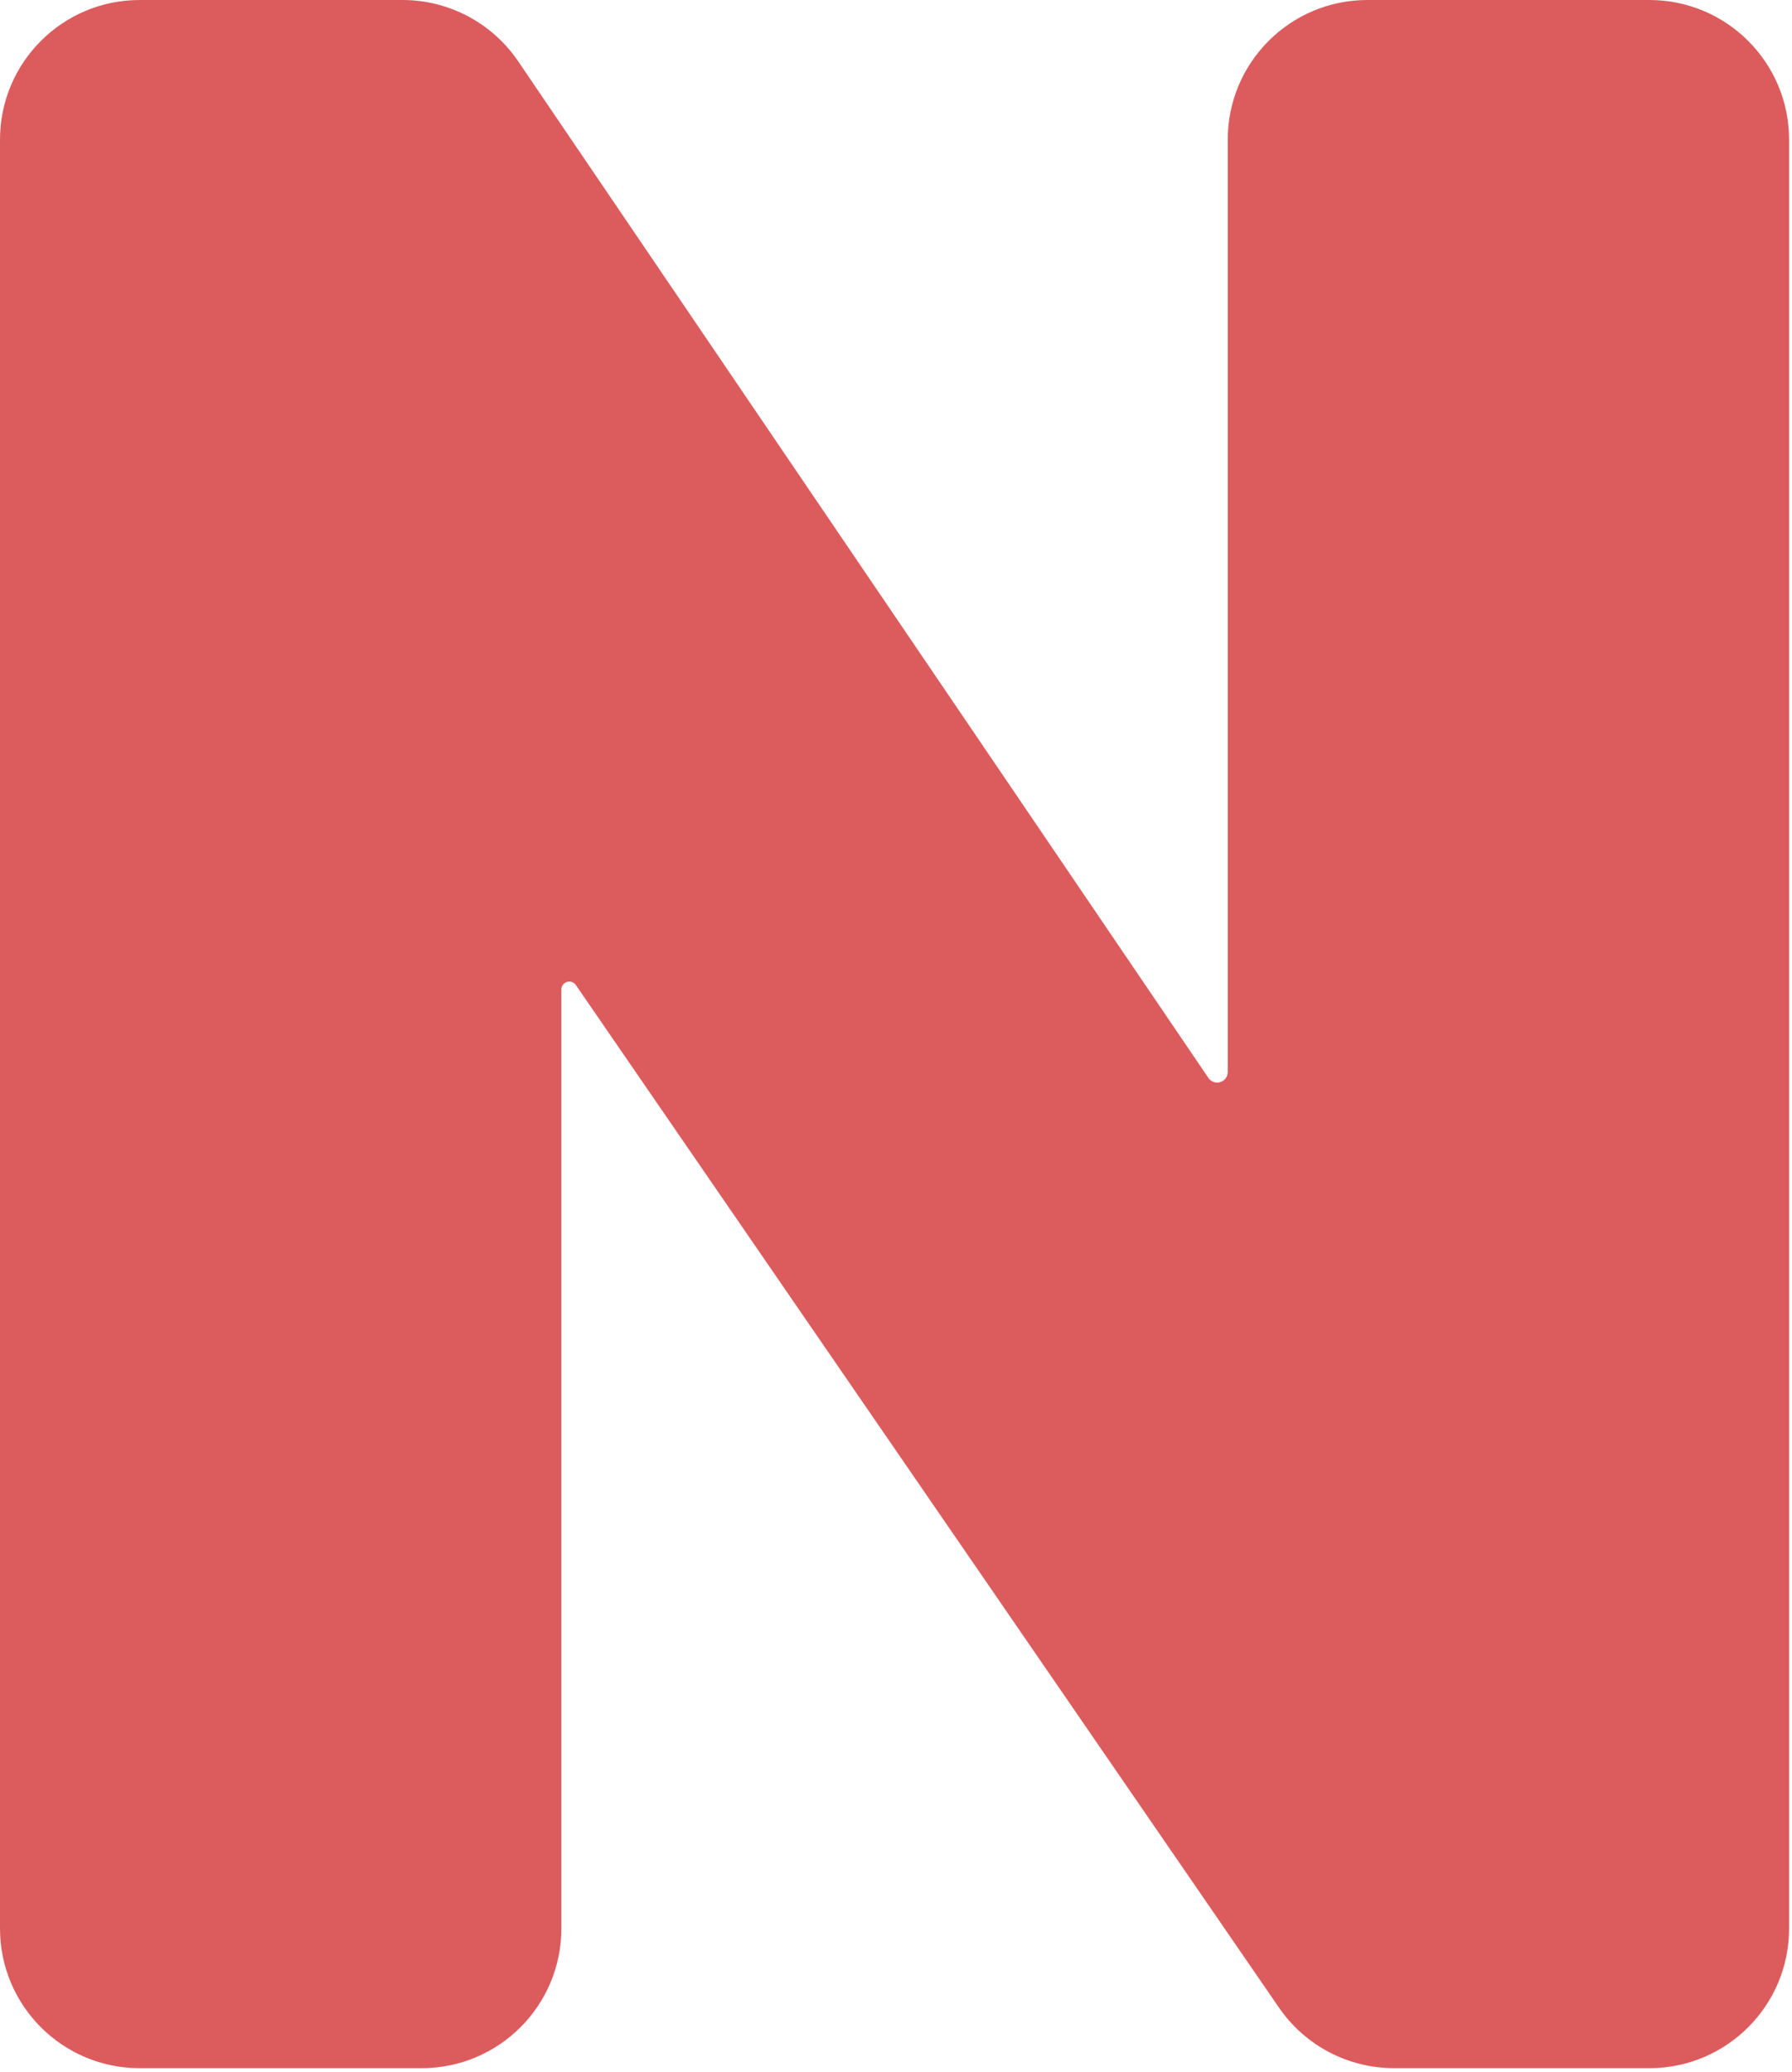 <svg width="77" height="89" viewBox="0 0 77 89" fill="none" xmlns="http://www.w3.org/2000/svg">
<path d="M70.875 0C74.188 0 76.875 2.686 76.875 6V82.848C76.875 86.162 74.188 88.848 70.875 88.848H59.901C57.925 88.848 56.076 87.876 54.957 86.248L24.743 42.316C24.68 42.224 24.574 42.168 24.462 42.168C24.274 42.168 24.121 42.321 24.121 42.509V82.848C24.121 86.162 21.435 88.848 18.121 88.848H6C2.686 88.848 0 86.162 0 82.848V6C0 2.686 2.686 0 6 0H17.299C19.287 0 21.145 0.985 22.262 2.629L51.925 46.308C52.009 46.432 52.15 46.507 52.3 46.507C52.551 46.507 52.754 46.303 52.754 46.053V6C52.754 2.686 55.44 0 58.754 0H70.875Z" fill="#DC5C5E"/>
</svg>
